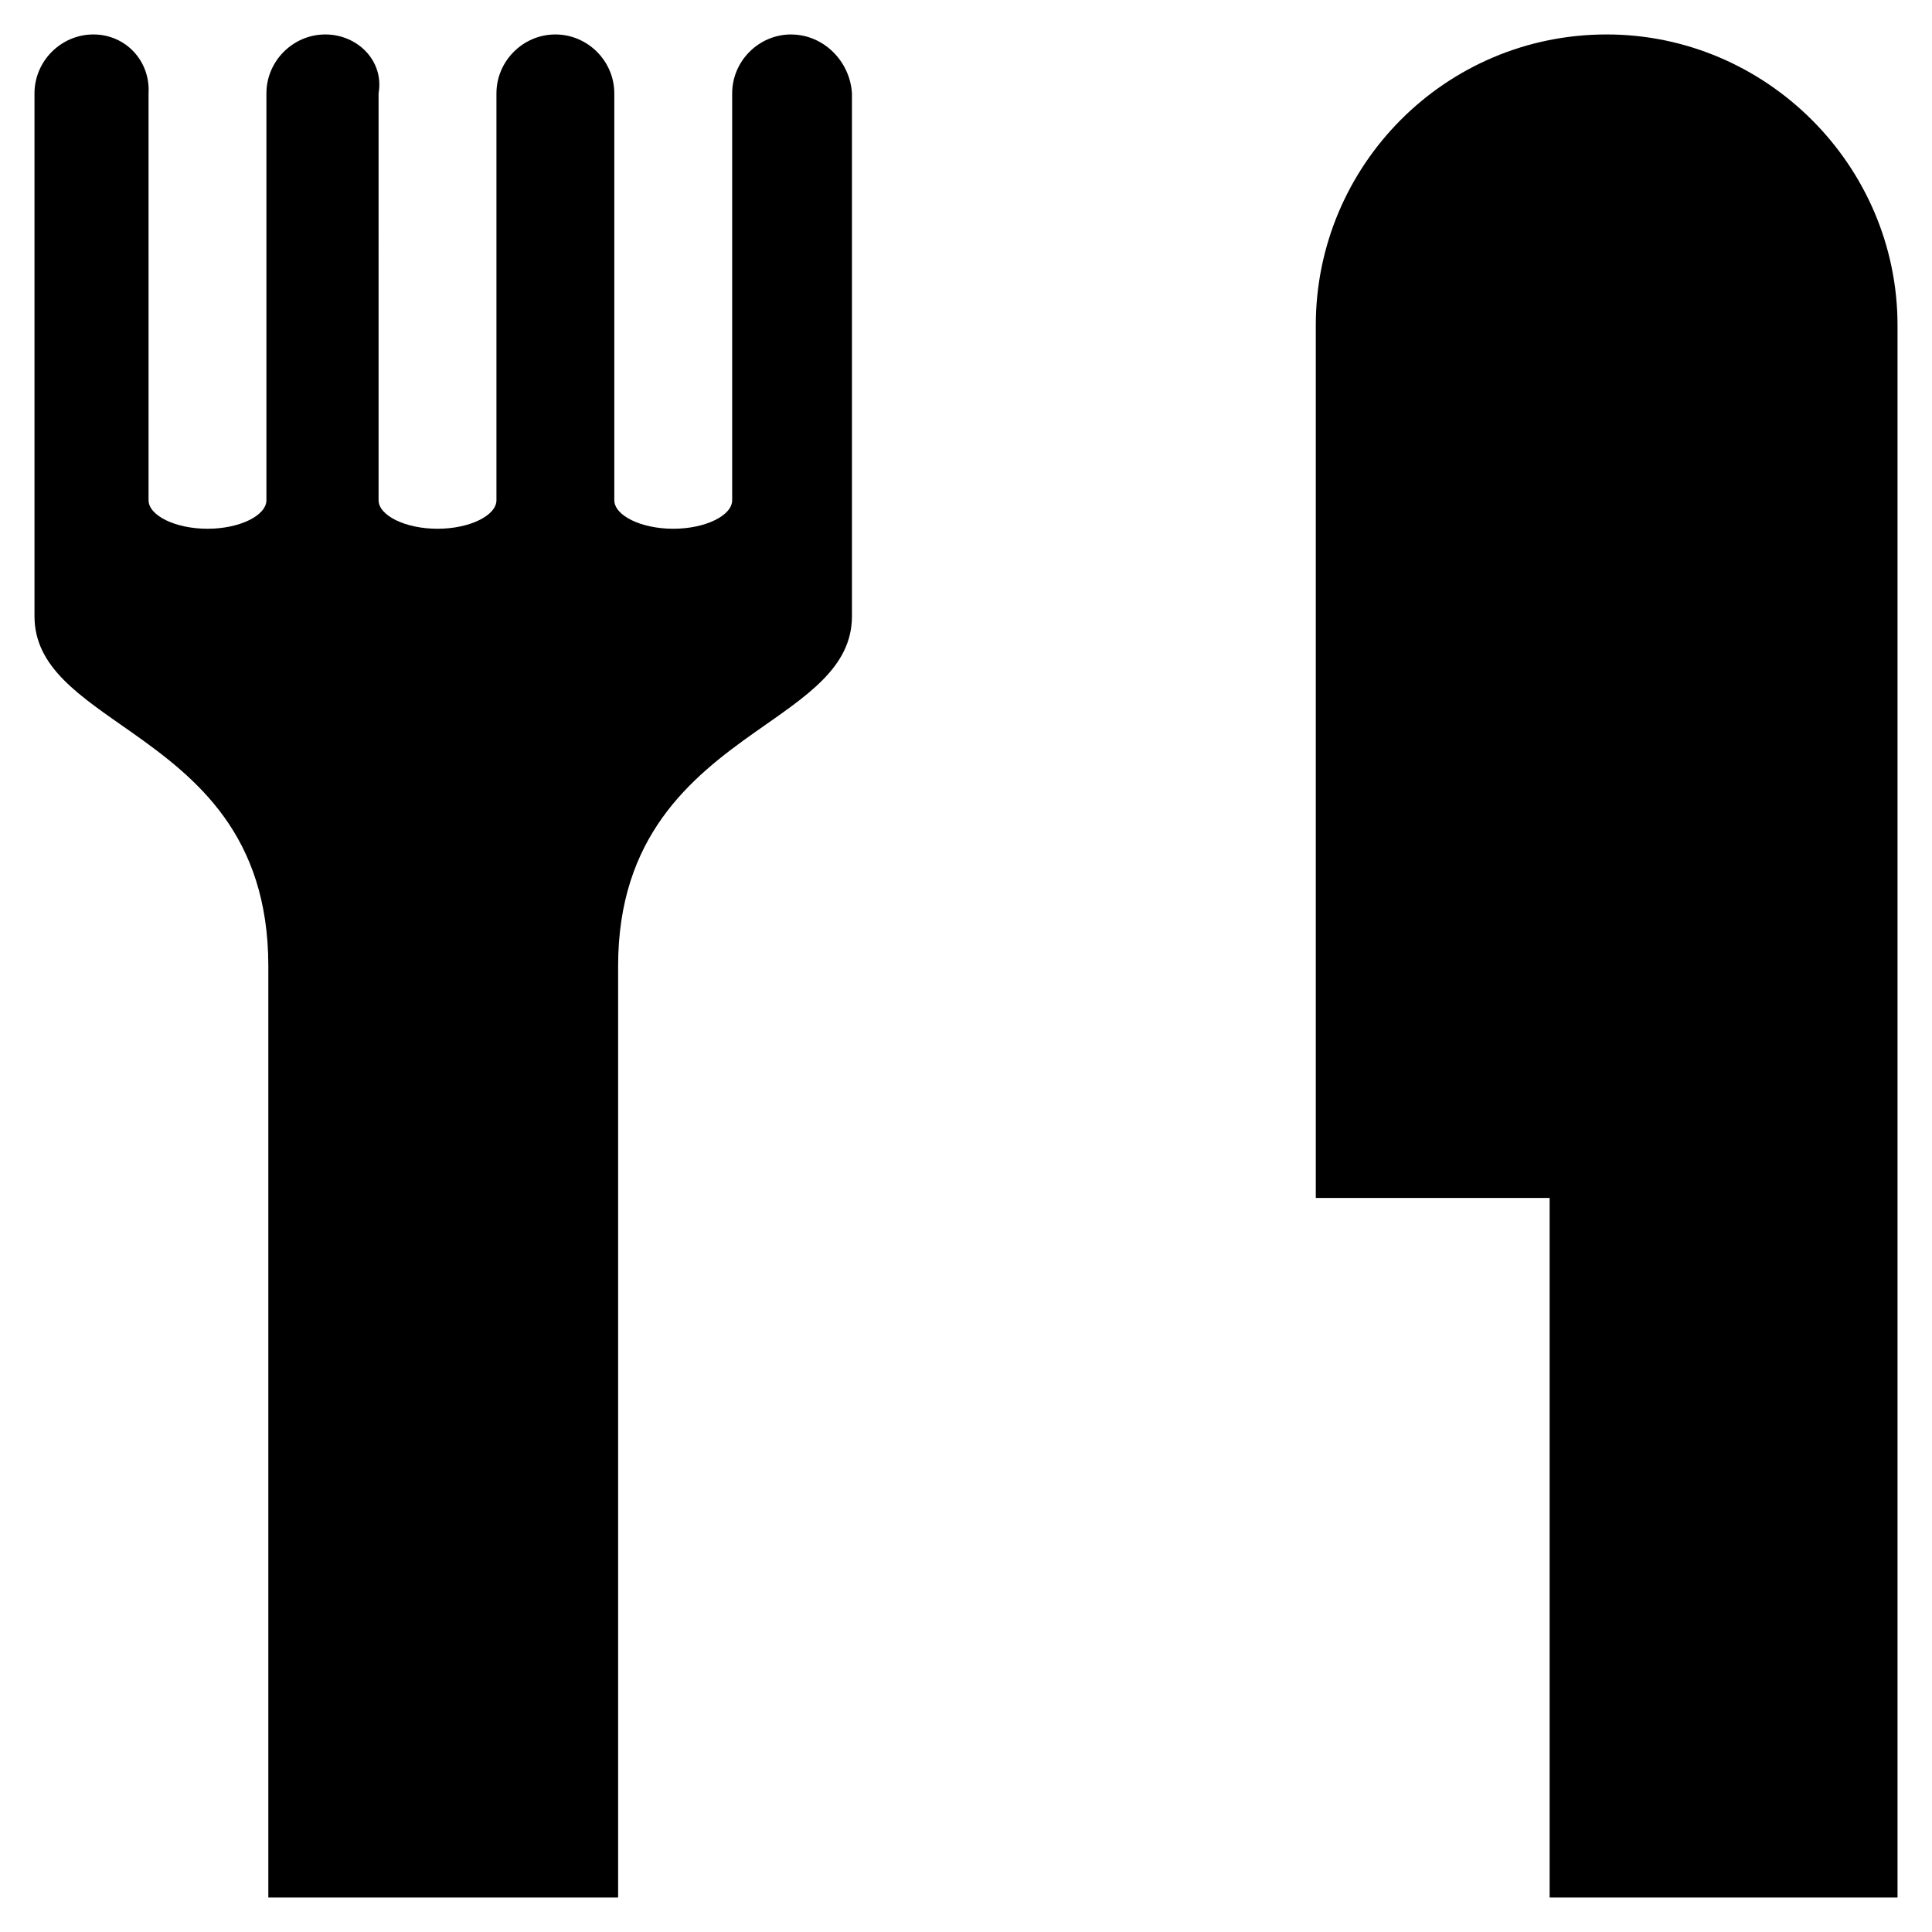 <?xml version="1.0" encoding="UTF-8"?>
<!-- Uploaded to: SVG Repo, www.svgrepo.com, Generator: SVG Repo Mixer Tools -->
<svg fill="#000000" width="800px" height="800px" version="1.1" viewBox="144 144 512 512" xmlns="http://www.w3.org/2000/svg">
 <path d="m569.78 153.13c-42.824 0-77.082 34.762-77.082 77.082v231.25h61.969v185.4h92.195v-416.65c0-42.32-34.762-77.082-77.082-77.082zm-216.13 0c-8.566 0-15.617 7.055-15.617 15.617v107.82c0 4.031-7.055 7.559-15.617 7.559-8.566 0-15.617-3.527-15.617-7.559l-0.004-107.82c0-8.566-7.055-15.617-15.617-15.617-8.566 0-15.617 7.055-15.617 15.617v107.82c0 4.031-7.055 7.559-15.617 7.559-8.566 0-15.617-3.527-15.617-7.559l-0.004-107.82c1.512-8.566-5.539-15.617-14.105-15.617s-15.617 7.055-15.617 15.617v107.82c0 4.031-7.055 7.559-15.617 7.559-8.566 0-15.617-3.527-15.617-7.559l-0.004-107.82c0.504-8.566-6.043-15.617-14.609-15.617s-15.617 7.051-15.617 15.617v138.55c0 13.602 12.09 21.16 25.695 30.73 17.129 12.09 36.273 27.207 36.273 61.969v246.87h92.699v-246.86c0-34.258 19.145-49.879 36.273-61.969 13.602-9.574 25.695-17.129 25.695-30.73v-138.55c-0.504-8.566-7.559-15.617-16.121-15.617z"/>
</svg>